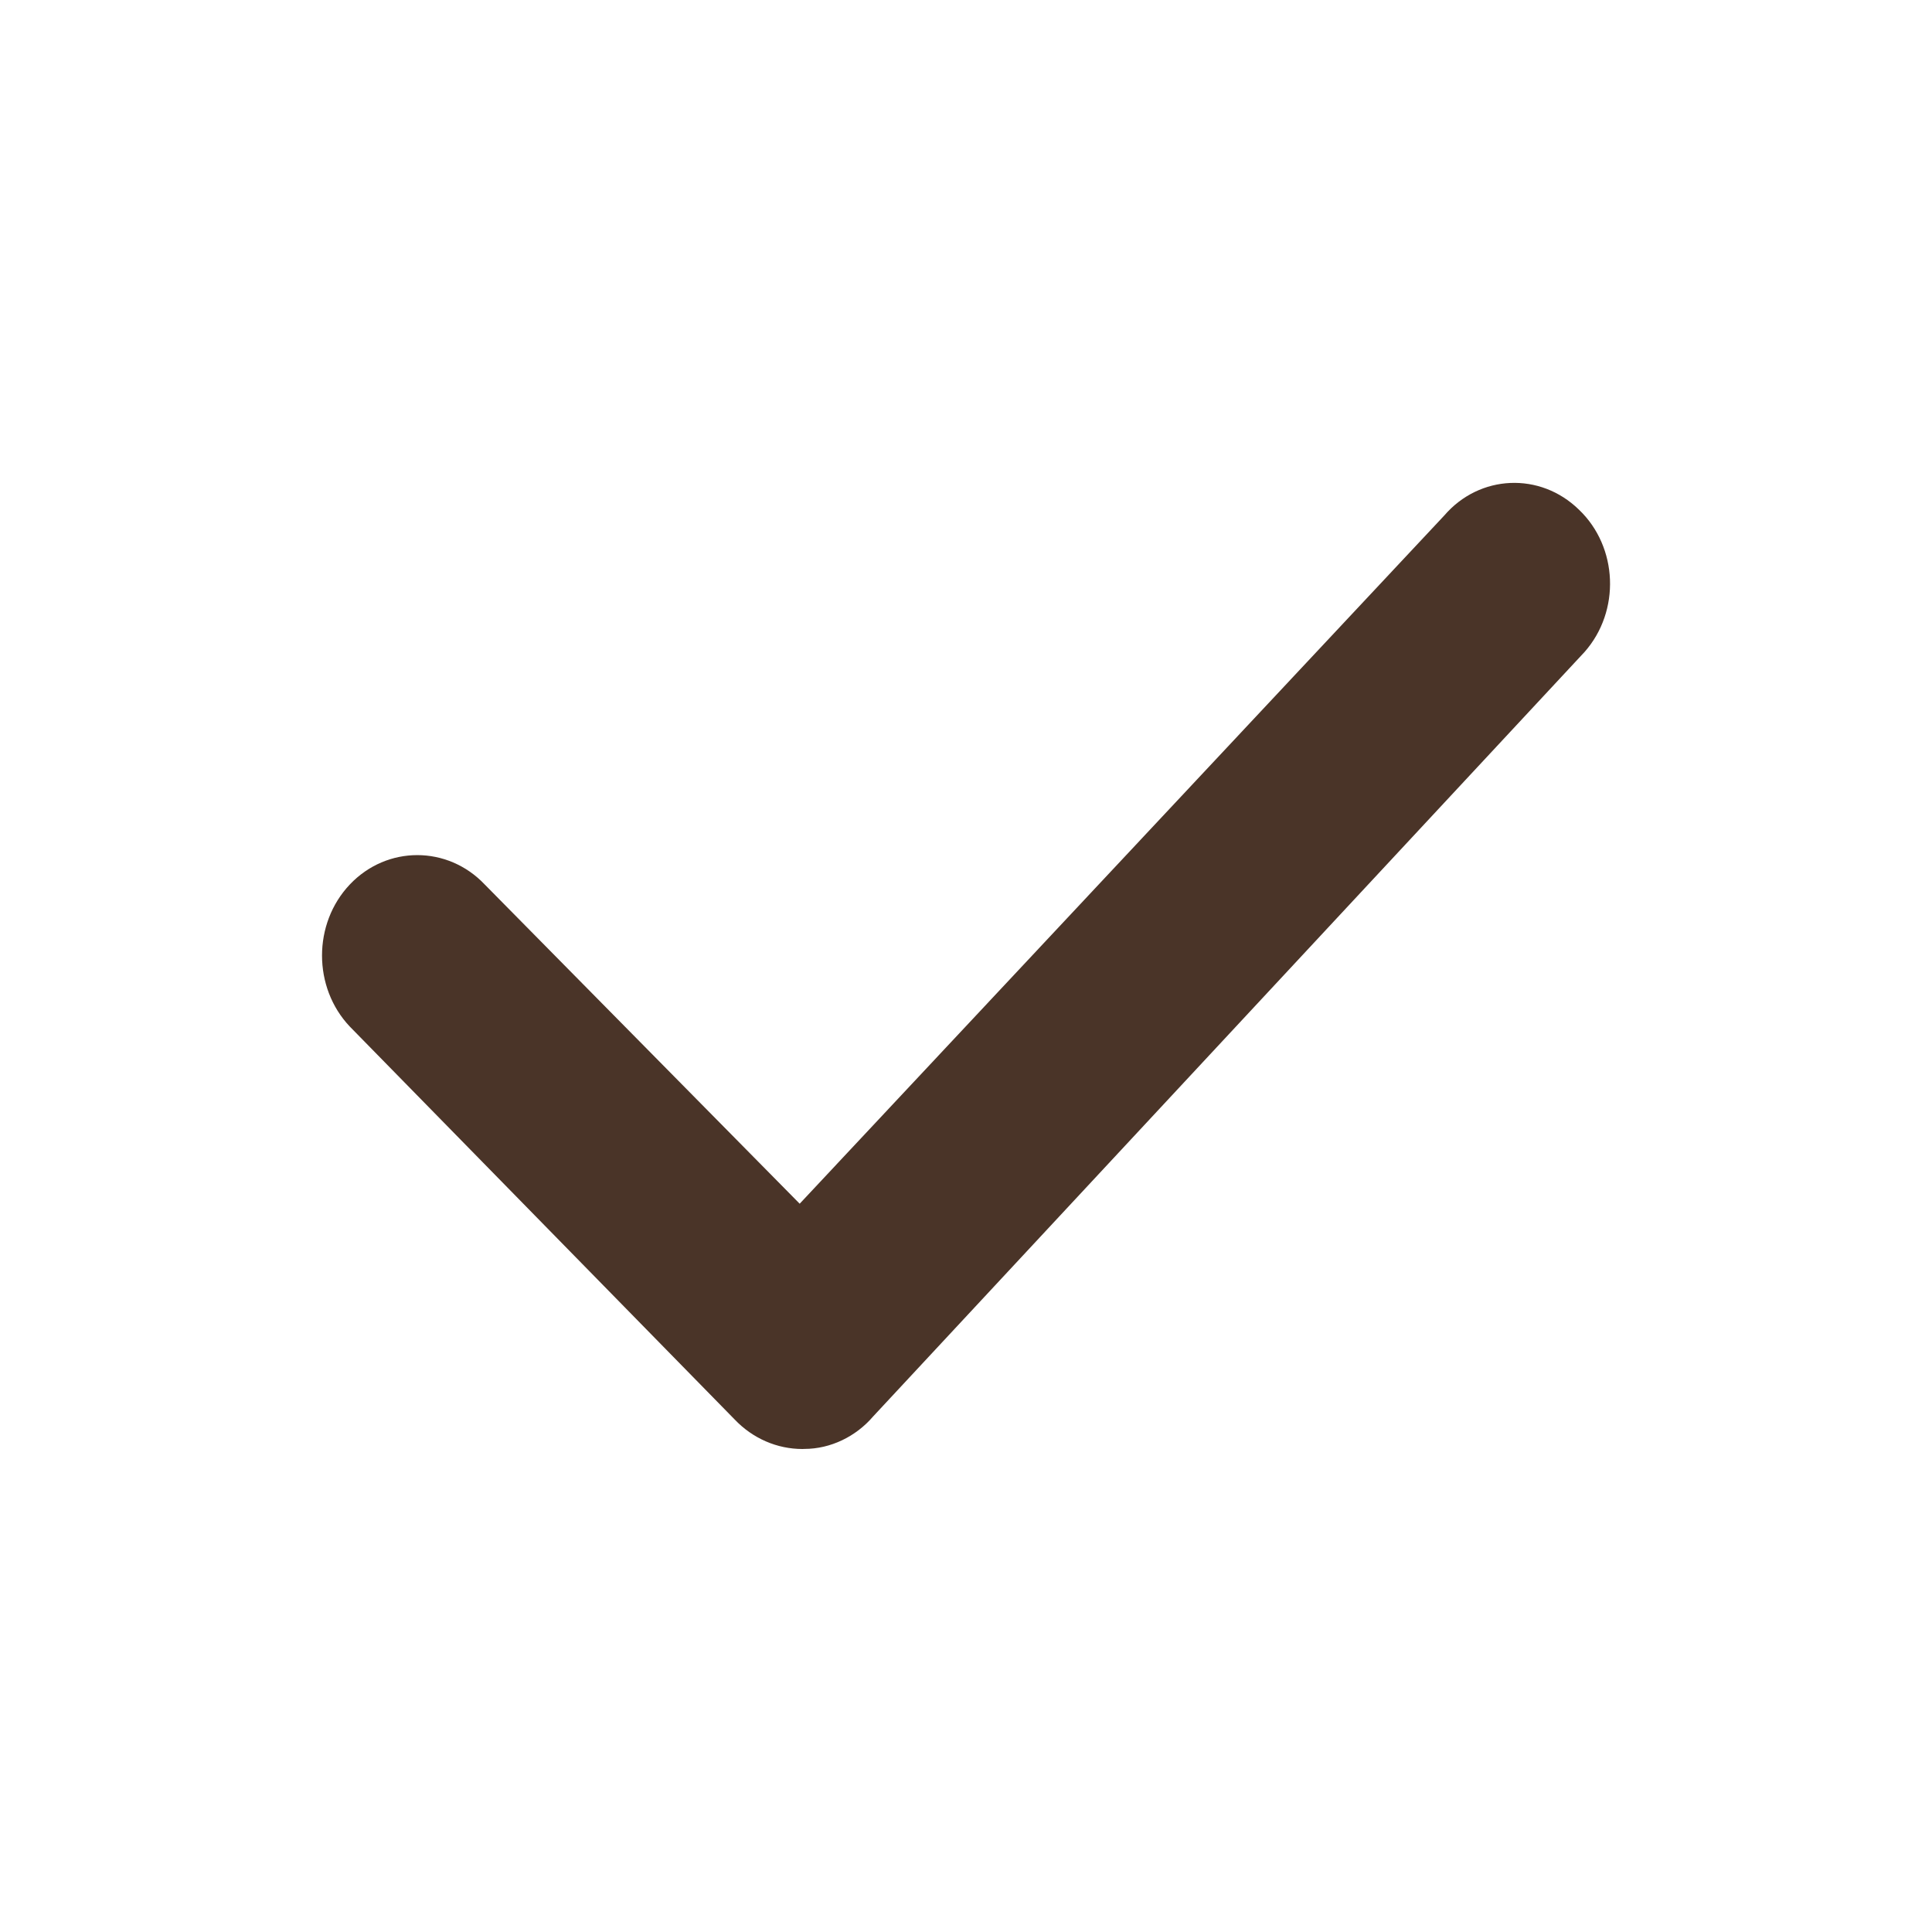 <svg fill="none" height="24" viewBox="0 0 24 24" width="24" xmlns="http://www.w3.org/2000/svg"><path d="m9.968 18c-.315 0-.618-.131-.843-.368l-4.779-4.879c-.461-.486-.461-1.28 0-1.766.461-.486 1.214-.486 1.675 0l3.913 3.966 8.007-8.549c.438-.51 1.192-.545 1.675-.071.483.462.517 1.257.068 1.766l-8.838 9.497c-.213.249-.528.403-.854.403z" fill="#4a3428"/></svg>